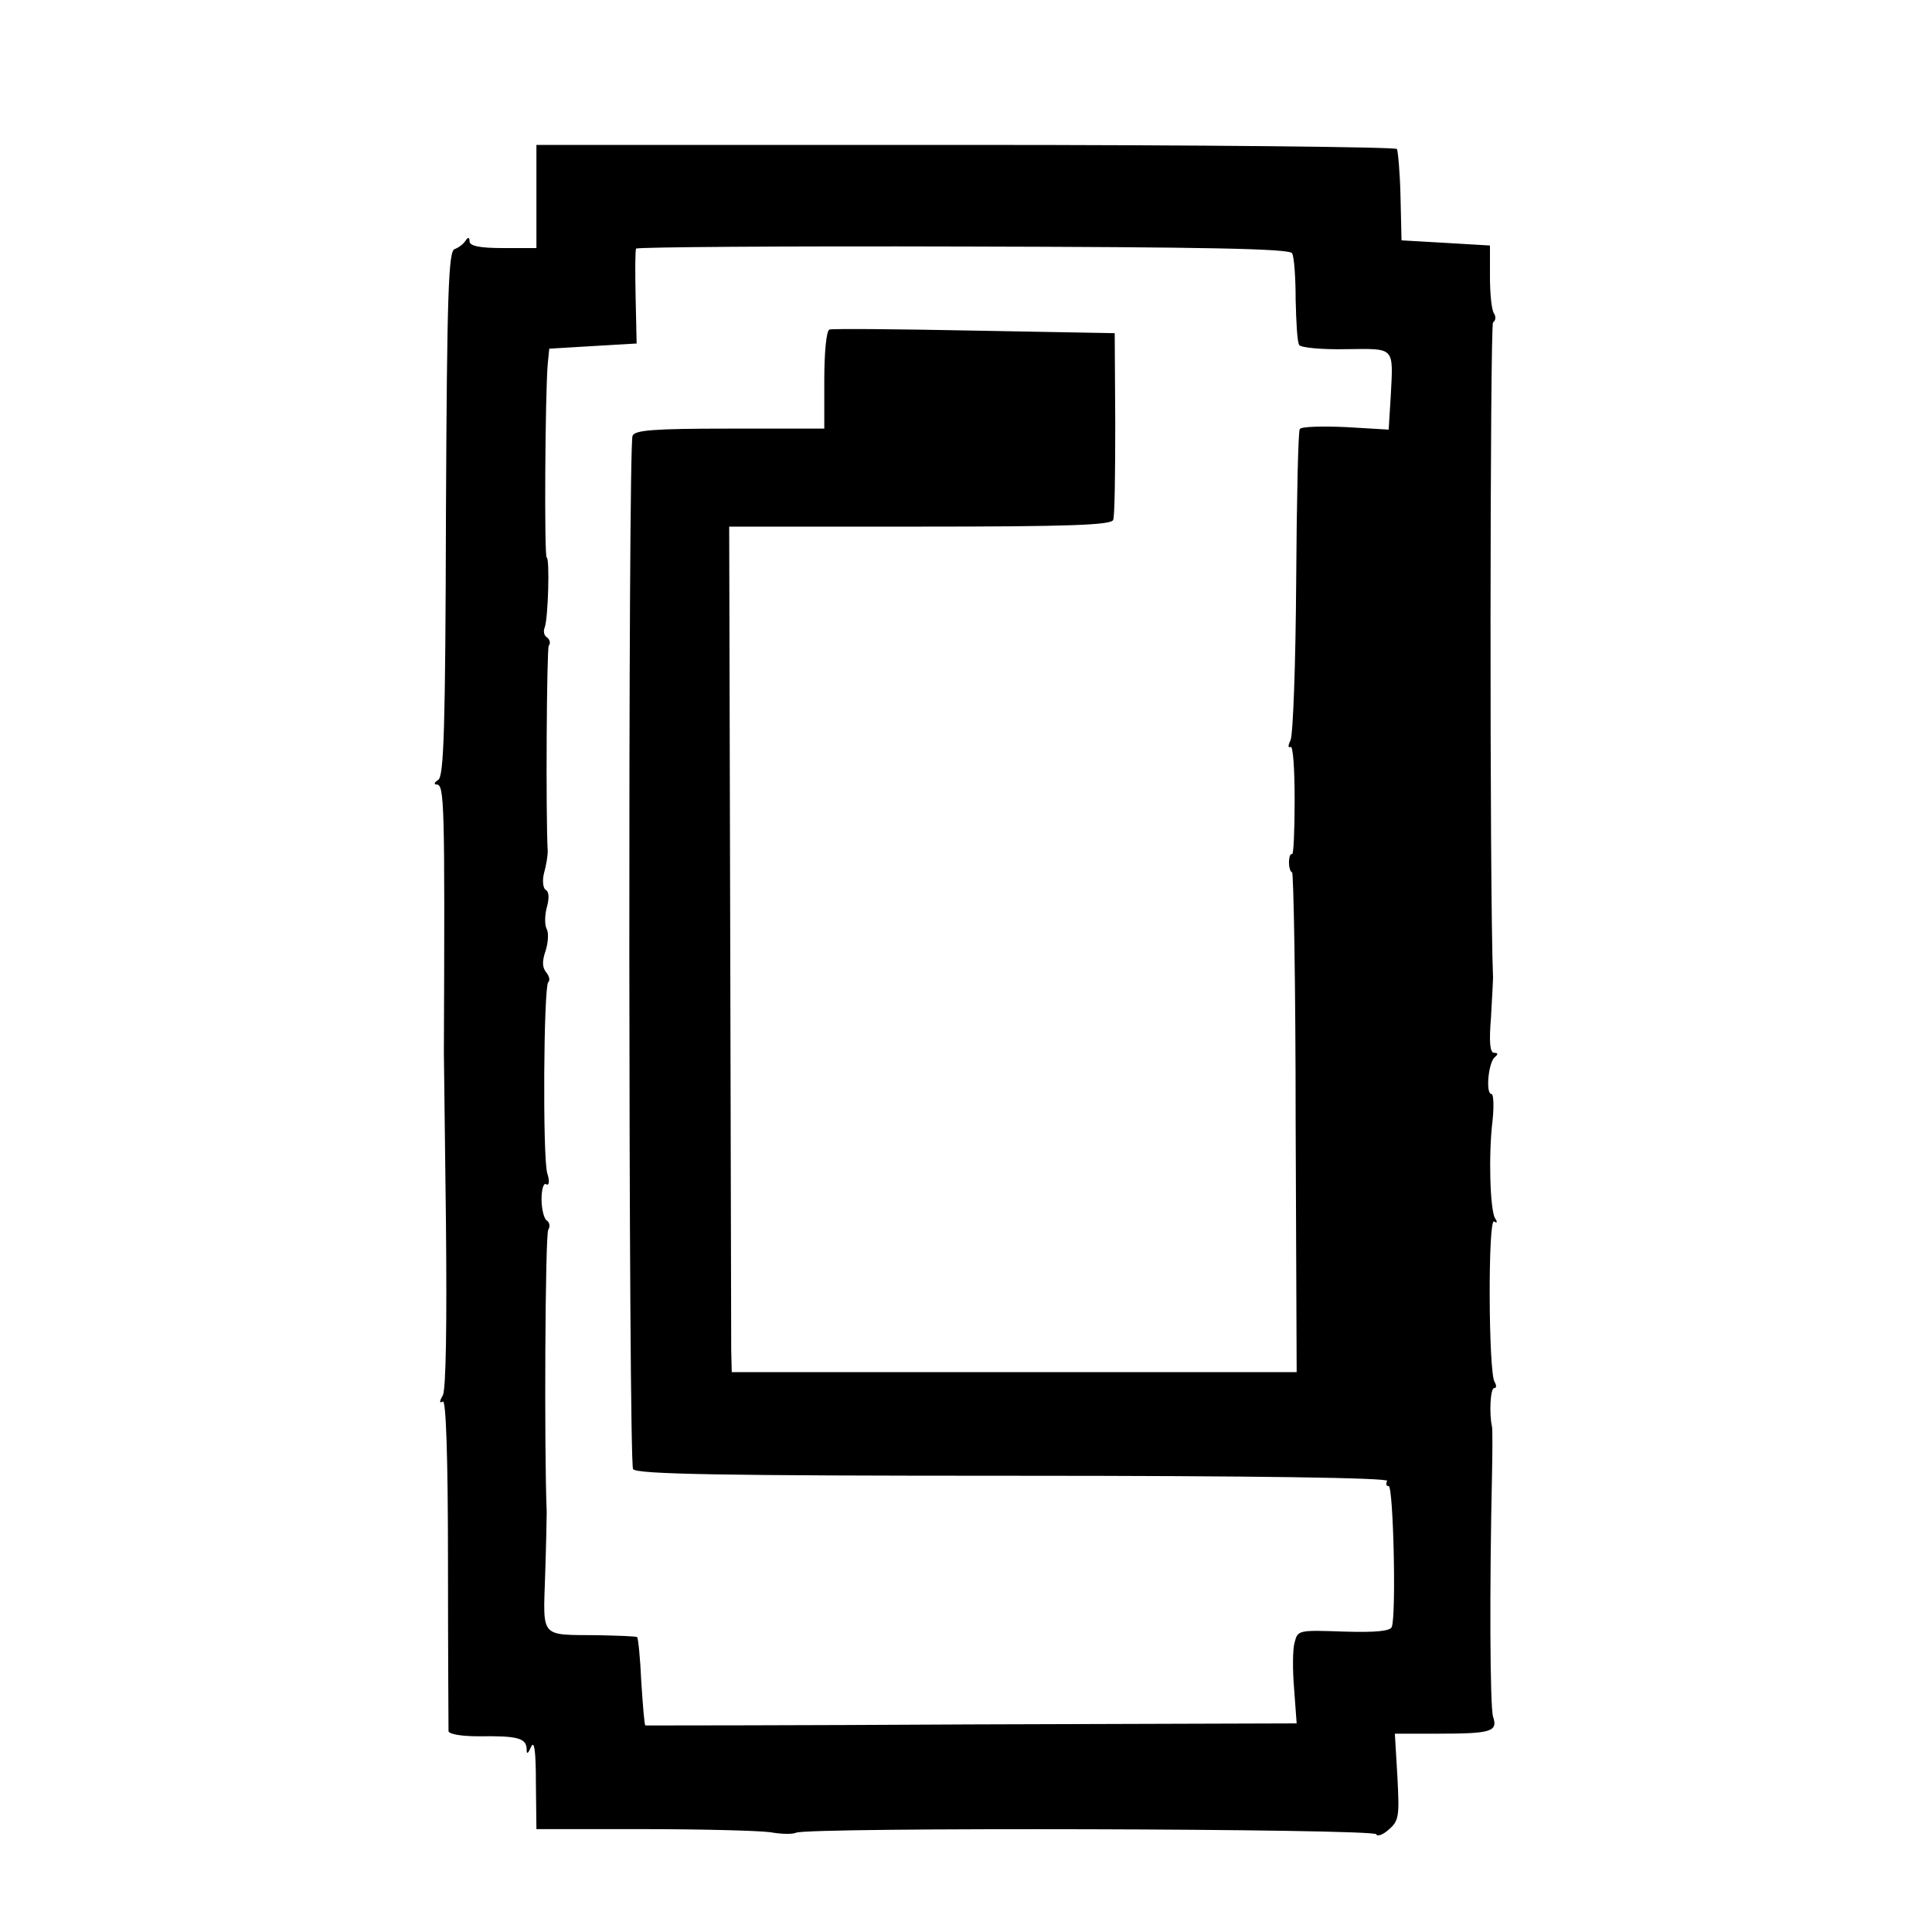 <svg width="40" height="40" viewBox="0 0 40 40" fill="none" xmlns="http://www.w3.org/2000/svg">
<path d="M11.106 4.068V5.136H10.414C9.935 5.136 9.722 5.093 9.722 4.997C9.722 4.912 9.69 4.901 9.637 4.986C9.594 5.051 9.499 5.125 9.414 5.157C9.286 5.189 9.254 6.033 9.233 10.626C9.222 15.079 9.19 16.072 9.073 16.147C8.988 16.201 8.977 16.243 9.041 16.243C9.201 16.243 9.211 16.617 9.19 21.797C9.19 21.882 9.211 23.474 9.233 25.321C9.254 27.425 9.233 28.76 9.169 28.888C9.094 29.017 9.094 29.059 9.169 29.017C9.233 28.974 9.275 30.149 9.275 32.349C9.275 34.207 9.286 35.788 9.286 35.841C9.296 35.905 9.552 35.948 9.914 35.948C10.691 35.937 10.893 35.98 10.903 36.204C10.903 36.332 10.925 36.322 10.999 36.161C11.063 36.023 11.095 36.268 11.095 36.909L11.106 37.87H13.319C14.533 37.87 15.714 37.902 15.948 37.934C16.182 37.977 16.416 37.977 16.48 37.945C16.672 37.828 28.453 37.859 28.496 37.977C28.507 38.03 28.634 37.988 28.751 37.881C28.964 37.699 28.975 37.603 28.932 36.791L28.879 35.894H29.773C30.869 35.894 31.018 35.852 30.912 35.542C30.848 35.328 30.837 32.904 30.891 30.501C30.901 30.031 30.901 29.593 30.891 29.54C30.827 29.262 30.859 28.739 30.933 28.739C30.986 28.739 30.986 28.685 30.944 28.611C30.816 28.418 30.805 25.214 30.933 25.289C30.997 25.332 31.008 25.3 30.954 25.225C30.848 25.044 30.816 23.89 30.901 23.207C30.933 22.907 30.923 22.651 30.88 22.651C30.752 22.651 30.816 21.978 30.954 21.882C31.018 21.829 31.018 21.797 30.933 21.797C30.848 21.797 30.827 21.573 30.869 21.071C30.891 20.675 30.912 20.302 30.912 20.248C30.837 18.475 30.848 6.717 30.912 6.674C30.965 6.642 30.976 6.556 30.933 6.492C30.88 6.418 30.848 6.076 30.848 5.723V5.083L29.933 5.029L29.017 4.976L28.996 4.068C28.986 3.577 28.943 3.128 28.922 3.085C28.89 3.043 24.867 3 19.982 3H11.106V4.068ZM26.751 5.243C26.793 5.307 26.825 5.745 26.825 6.204C26.836 6.663 26.857 7.09 26.9 7.144C26.931 7.197 27.368 7.24 27.868 7.229C28.89 7.219 28.847 7.165 28.794 8.201L28.751 8.895L27.857 8.842C27.368 8.821 26.931 8.831 26.91 8.885C26.878 8.927 26.846 10.358 26.836 12.046C26.825 13.733 26.772 15.207 26.719 15.325C26.666 15.431 26.666 15.496 26.719 15.464C26.772 15.431 26.804 15.923 26.804 16.564C26.804 17.194 26.782 17.706 26.751 17.685C26.719 17.664 26.687 17.738 26.687 17.856C26.687 17.963 26.719 18.059 26.751 18.059C26.782 18.059 26.825 20.387 26.825 23.228L26.846 28.408H21.003H15.15L15.139 27.959C15.139 27.713 15.129 23.773 15.118 19.202L15.097 10.903H19.045C22.121 10.903 23.015 10.871 23.047 10.764C23.079 10.7 23.09 9.792 23.09 8.767L23.079 6.898L20.173 6.845C18.577 6.813 17.225 6.802 17.172 6.823C17.108 6.845 17.066 7.304 17.066 7.87V8.874H15.107C13.522 8.874 13.139 8.906 13.096 9.024C13 9.269 13.011 30.277 13.107 30.416C13.17 30.522 14.916 30.554 20.982 30.554C26.027 30.554 28.762 30.597 28.72 30.661C28.688 30.725 28.698 30.768 28.751 30.768C28.847 30.768 28.911 33.438 28.815 33.684C28.783 33.769 28.496 33.801 27.815 33.78C26.889 33.748 26.868 33.748 26.804 34.004C26.761 34.143 26.761 34.581 26.793 34.965L26.846 35.681L20.12 35.702C16.416 35.724 13.383 35.724 13.362 35.724C13.341 35.713 13.309 35.307 13.277 34.816C13.256 34.335 13.213 33.919 13.192 33.897C13.181 33.876 12.809 33.865 12.372 33.855C11.17 33.844 11.244 33.929 11.287 32.605C11.308 31.975 11.319 31.387 11.319 31.302C11.265 30.02 11.287 25.556 11.351 25.46C11.393 25.396 11.383 25.311 11.319 25.268C11.265 25.236 11.212 25.033 11.212 24.83C11.212 24.627 11.255 24.477 11.308 24.52C11.372 24.552 11.383 24.456 11.329 24.285C11.233 23.933 11.255 20.44 11.351 20.334C11.393 20.302 11.372 20.206 11.308 20.131C11.223 20.024 11.223 19.896 11.297 19.682C11.351 19.511 11.361 19.308 11.319 19.234C11.276 19.159 11.276 18.956 11.319 18.796C11.372 18.604 11.372 18.465 11.297 18.422C11.244 18.39 11.223 18.23 11.265 18.07C11.308 17.92 11.34 17.717 11.34 17.632C11.297 16.863 11.319 13.445 11.361 13.37C11.404 13.317 11.383 13.242 11.329 13.199C11.265 13.167 11.244 13.071 11.276 12.996C11.351 12.804 11.383 11.544 11.319 11.544C11.265 11.544 11.287 8.148 11.34 7.539L11.372 7.219L12.276 7.165L13.181 7.112L13.16 6.161C13.149 5.638 13.149 5.179 13.17 5.147C13.192 5.115 16.246 5.093 19.939 5.104C24.909 5.115 26.697 5.147 26.751 5.243Z" fill="black"/>
</svg>
